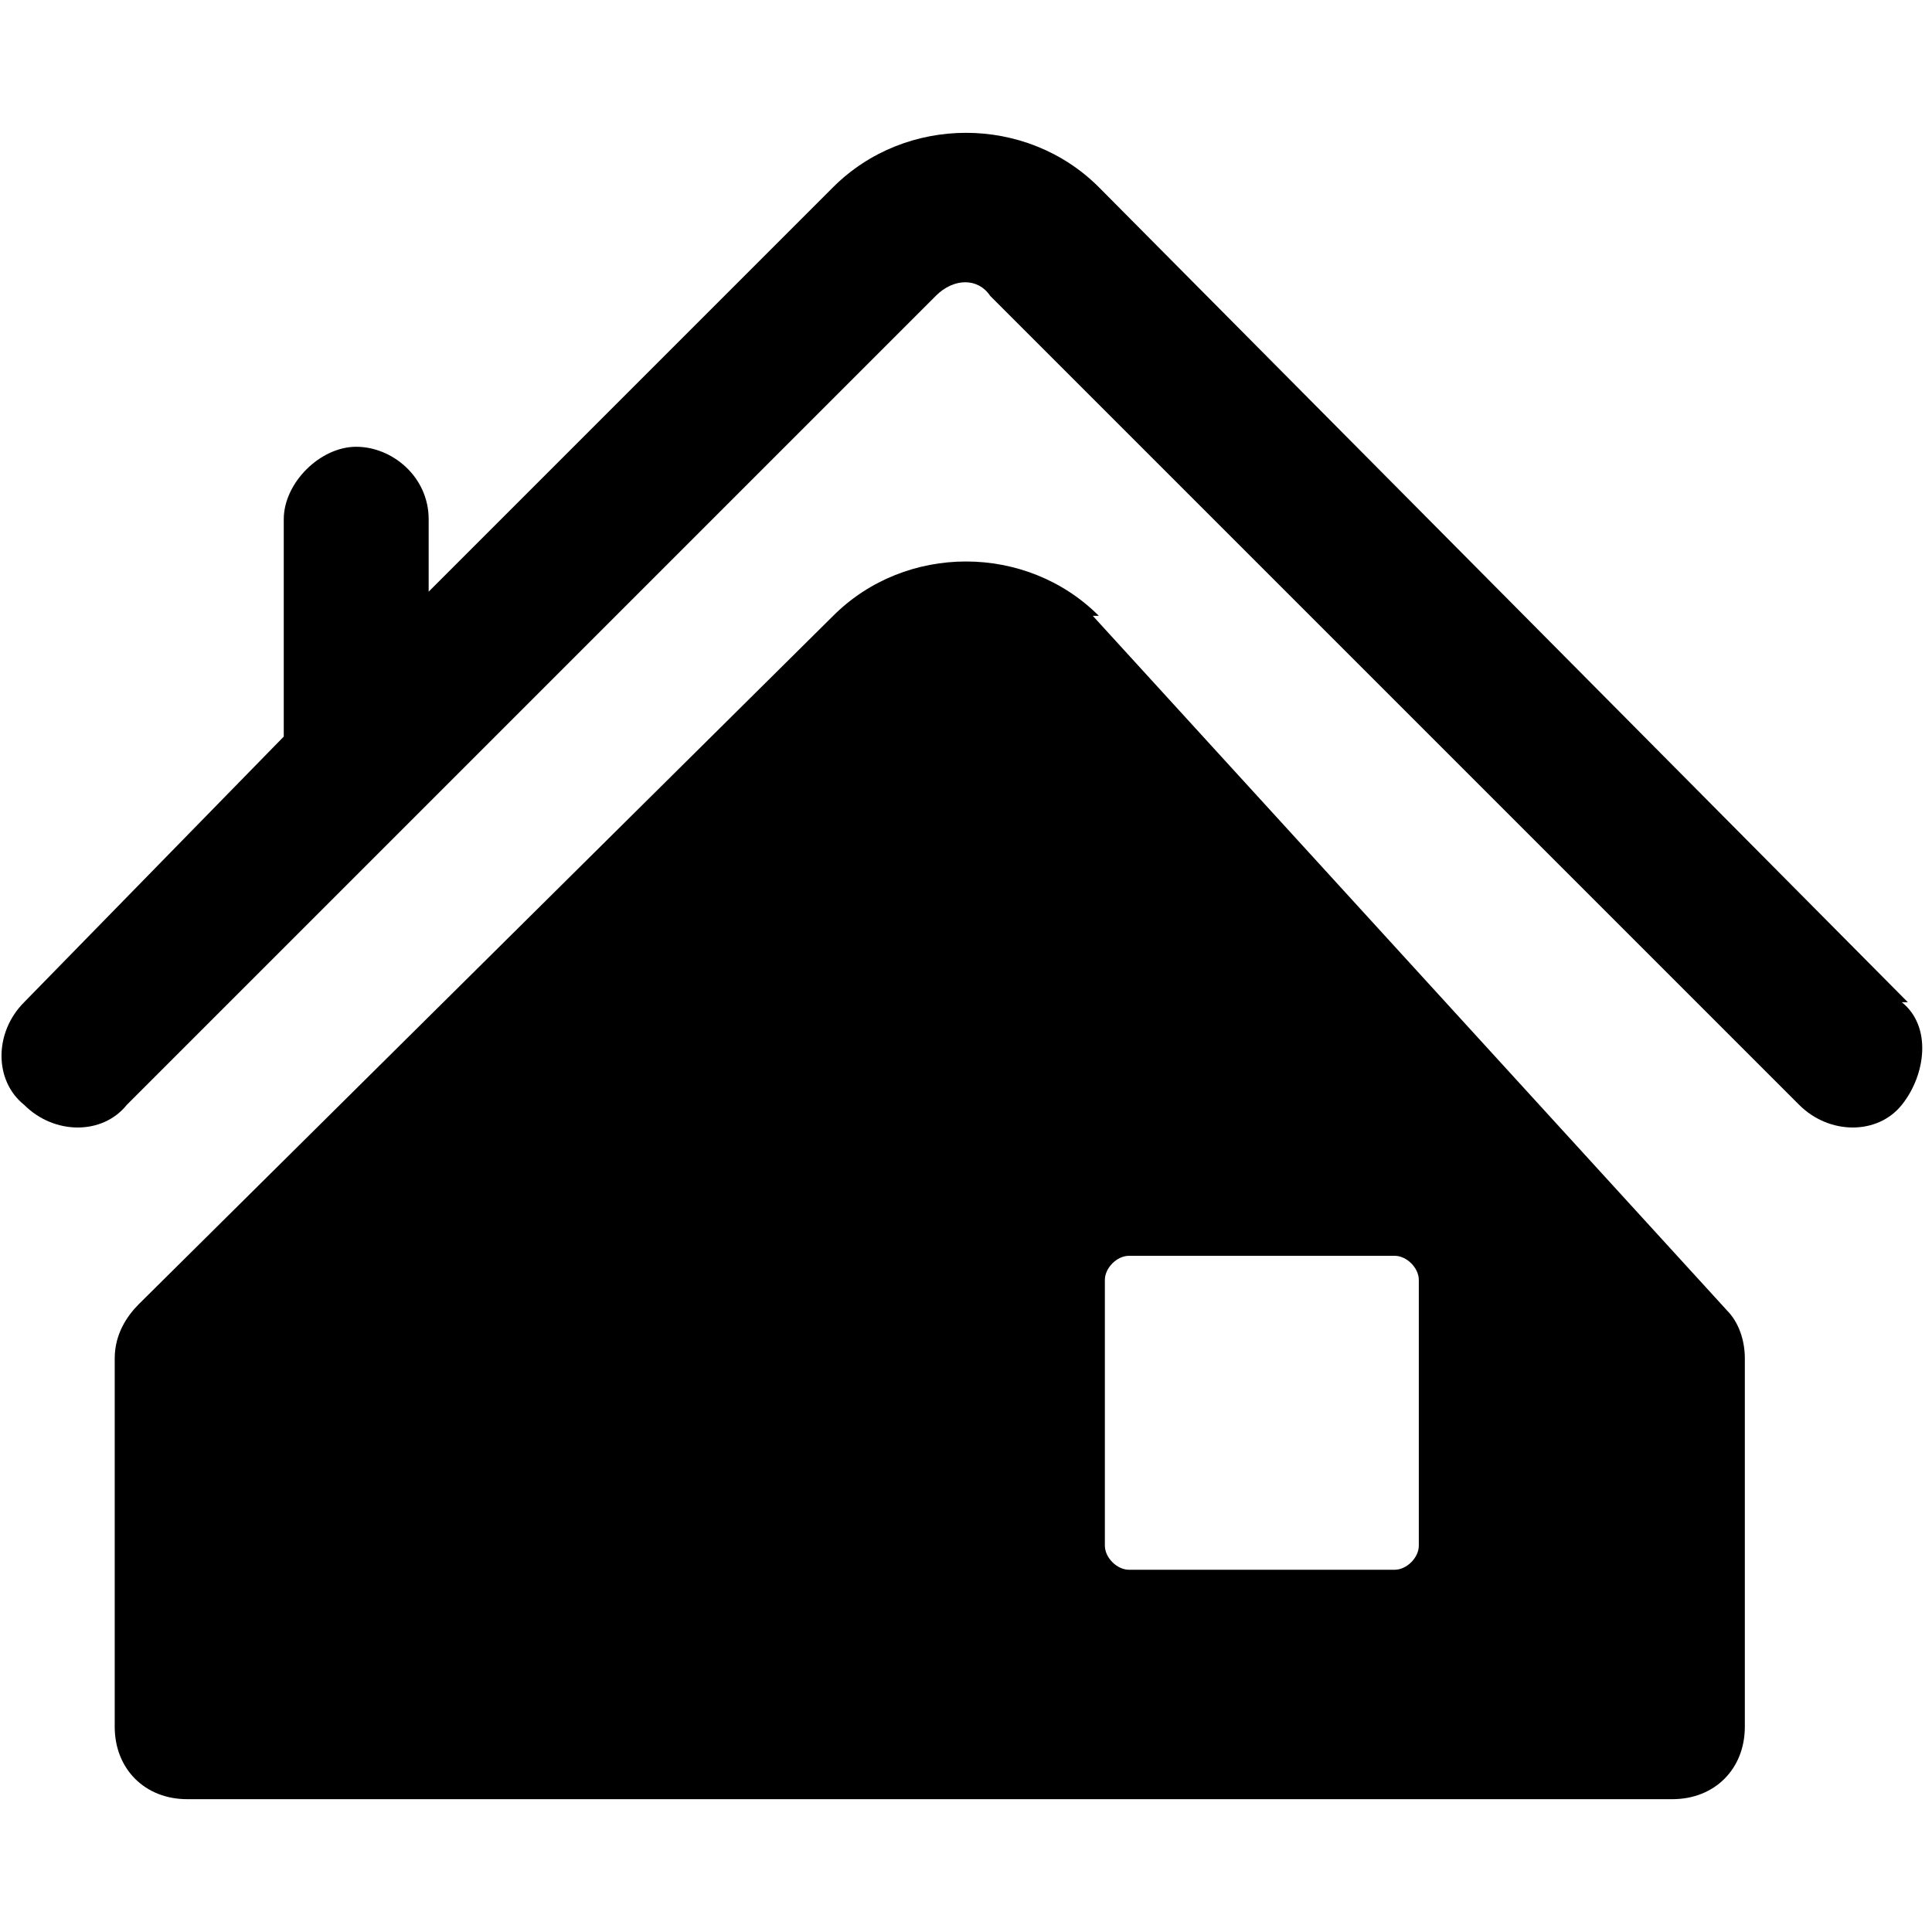 <svg data-name="Layer 1" xmlns="http://www.w3.org/2000/svg" version="1.1" viewBox="0 0 32 32">
  <path d="M31.6,16.6L18.2,3.1c-1.2-1.2-3.2-1.2-4.4,0l-6.7,6.7v-1.2c0-.7-.6-1.2-1.2-1.2s-1.2.6-1.2,1.2v3.6L.4,16.6c-.5.5-.5,1.3,0,1.7.5.5,1.3.5,1.7,0h0L15.5,4.9c.3-.3.7-.3.9,0,0,0,0,0,0,0l13.4,13.4c.5.5,1.3.5,1.7,0s.5-1.3,0-1.7h0ZM18.2,10.2c-1.2-1.2-3.2-1.2-4.4,0L2.3,21.6c-.2.2-.4.5-.4.9v6.1c0,.7.5,1.2,1.2,1.2h24.6c.7,0,1.2-.5,1.2-1.2h0v-6.1c0-.3-.1-.6-.3-.8l-10.5-11.5h0ZM18.3,25.6v-4.4c0-.2.2-.4.4-.4h4.4c.2,0,.4.2.4.4v4.4c0,.2-.2.4-.4.4h-4.4c-.2,0-.4-.2-.4-.4Z"/>
</svg>